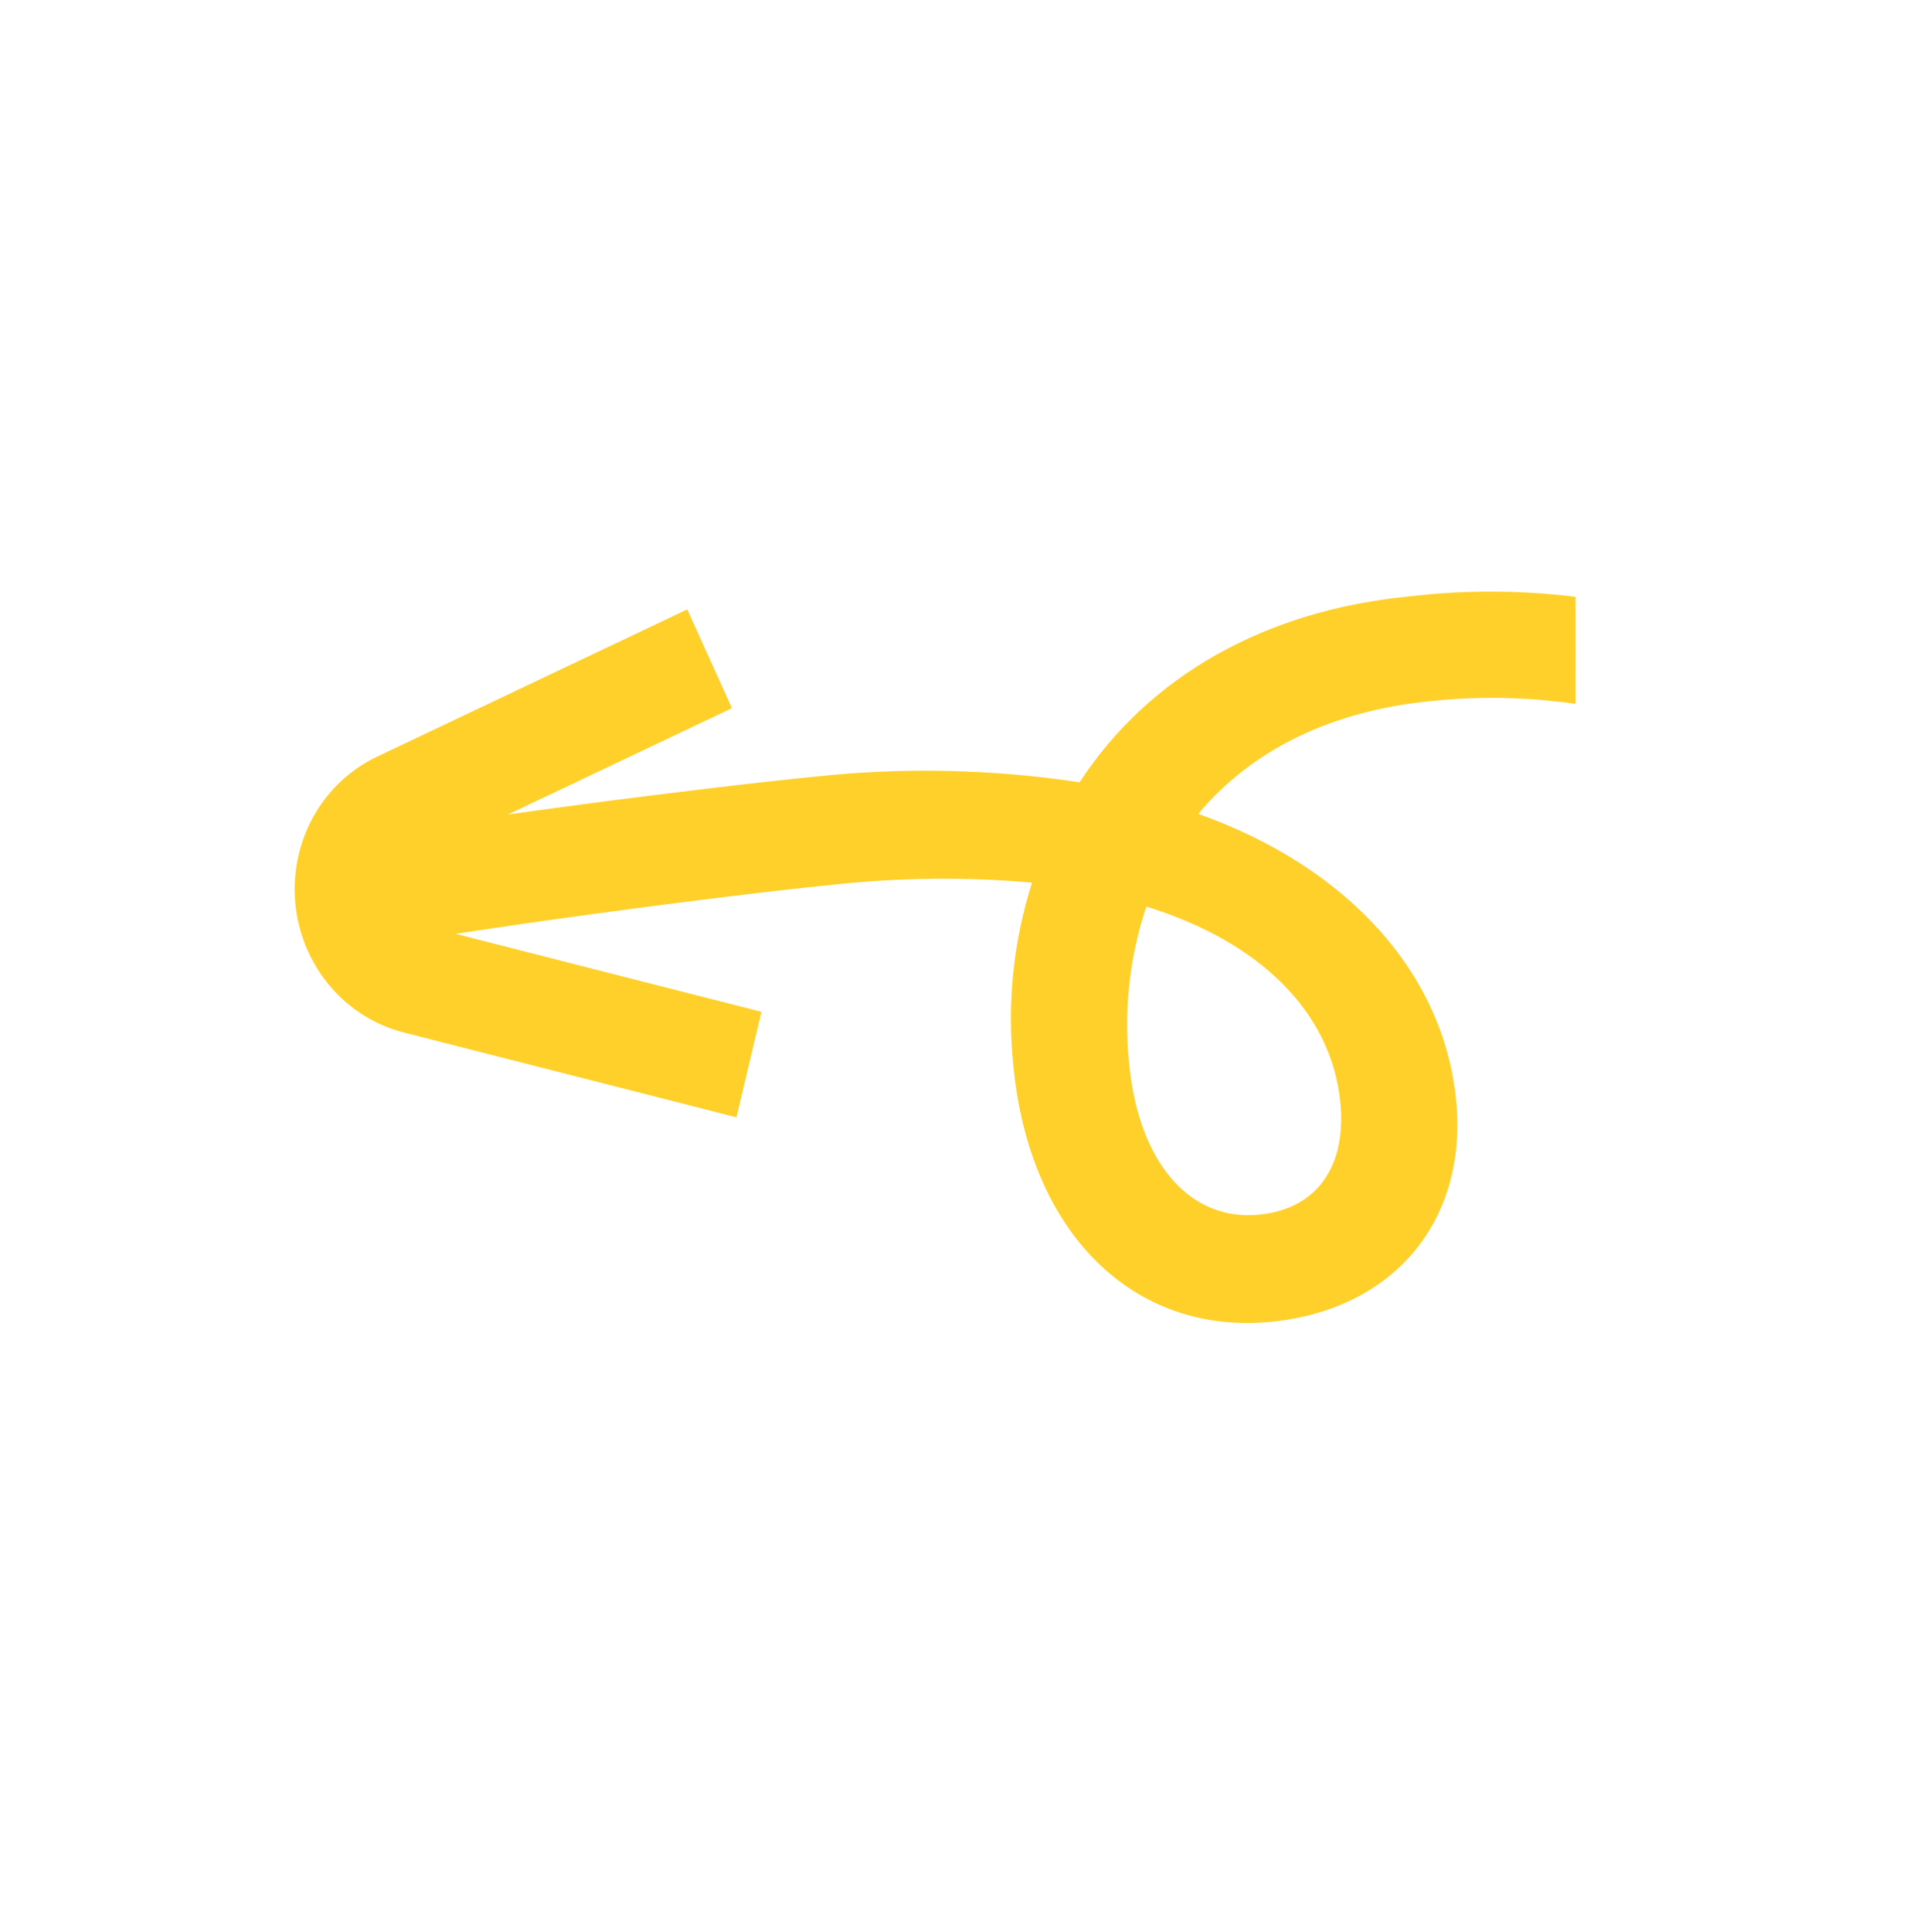 <?xml version="1.0" encoding="UTF-8"?> <svg xmlns="http://www.w3.org/2000/svg" width="89" height="90" viewBox="0 0 89 90" fill="none"><path d="M34.319 52.048L35.48 47.134L19.972 43.181C19.625 43.092 19.313 42.894 19.079 42.616C18.844 42.337 18.699 41.992 18.664 41.626C18.628 41.261 18.704 40.894 18.88 40.575C19.057 40.257 19.325 40.003 19.648 39.849L34.107 32.987L32.023 28.388L17.564 35.25C16.317 35.843 15.281 36.821 14.6 38.048C13.919 39.276 13.626 40.692 13.762 42.102C13.9 43.512 14.459 44.845 15.364 45.919C16.268 46.992 17.473 47.752 18.811 48.095L34.319 52.048Z" fill="#FFD029"></path><path d="M16.564 43.634C21.433 42.669 33.914 41.035 38.9 40.551C42.245 40.186 45.62 40.19 48.965 40.56C47.907 43.452 47.528 46.55 47.859 49.613C48.617 57.428 53.404 61.471 59.162 60.912C64.779 60.367 67.72 56.349 67.232 51.325C66.691 45.743 62.441 40.661 54.764 38.237C57.204 34.901 61.158 32.545 66.634 32.014C68.686 31.798 70.755 31.81 72.804 32.049L72.803 28.386C70.447 28.14 68.072 28.158 65.72 28.439C58.559 29.134 53.5 32.513 50.619 37.16C46.461 36.483 42.23 36.373 38.043 36.831C33.268 37.294 20.919 38.845 16.403 39.776M17.396 41.722L53.019 41.435C59.575 43.264 62.72 47.185 63.12 51.302C63.451 54.72 61.752 56.928 58.732 57.221C55.151 57.568 52.46 54.66 51.972 49.636C51.674 46.858 52.033 44.048 53.019 41.435L17.396 41.722Z" fill="#FFD029"></path><path d="M59.216 61.573C64.926 61.019 68.396 56.879 67.852 51.271C67.276 45.335 62.808 40.392 55.835 37.911C58.341 34.915 62.066 33.105 66.669 32.659C68.671 32.446 70.69 32.458 72.689 32.694L73.413 32.78L73.41 27.803L72.836 27.736C70.439 27.484 68.022 27.501 65.63 27.787C58.95 28.435 53.526 31.503 50.306 36.442C46.233 35.824 42.098 35.734 38.003 36.176C33.244 36.638 20.821 38.203 16.334 39.129L16.596 40.404C21.044 39.486 33.394 37.932 38.129 37.472C42.251 37.022 46.415 37.131 50.509 37.798L50.94 37.874L51.171 37.5C54.141 32.697 59.321 29.707 65.756 29.083C67.867 28.835 69.997 28.797 72.116 28.969L72.117 31.325C70.262 31.159 68.395 31.172 66.543 31.363C61.21 31.881 56.954 34.124 54.236 37.85L53.701 38.583L54.565 38.856C61.53 41.062 66.015 45.749 66.563 51.396C67.039 56.304 64.106 59.79 59.09 60.277C53.351 60.834 49.199 56.625 48.513 49.554C48.191 46.588 48.554 43.588 49.576 40.788L49.866 40.014L49.049 39.913C45.663 39.538 42.246 39.533 38.86 39.899C33.851 40.385 21.329 42.03 16.502 42.989L16.754 44.266C21.547 43.314 34.001 41.679 38.985 41.195C42.01 40.874 45.059 40.847 48.089 41.115C47.211 43.877 46.917 46.794 47.224 49.679C47.974 57.416 52.794 62.196 59.216 61.573ZM58.787 57.879C62.211 57.547 64.112 55.006 63.747 51.247C63.272 46.357 59.425 42.552 53.19 40.807L52.625 40.65L52.413 41.199C51.389 43.907 51.018 46.822 51.33 49.703C51.849 55.059 54.776 58.268 58.787 57.879ZM53.416 42.23C58.769 43.885 62.052 47.194 62.458 51.372C62.749 54.376 61.33 56.324 58.661 56.583C55.434 56.897 53.062 54.147 52.618 49.578C52.353 47.099 52.625 44.592 53.416 42.23Z" fill="#FFD029"></path></svg> 